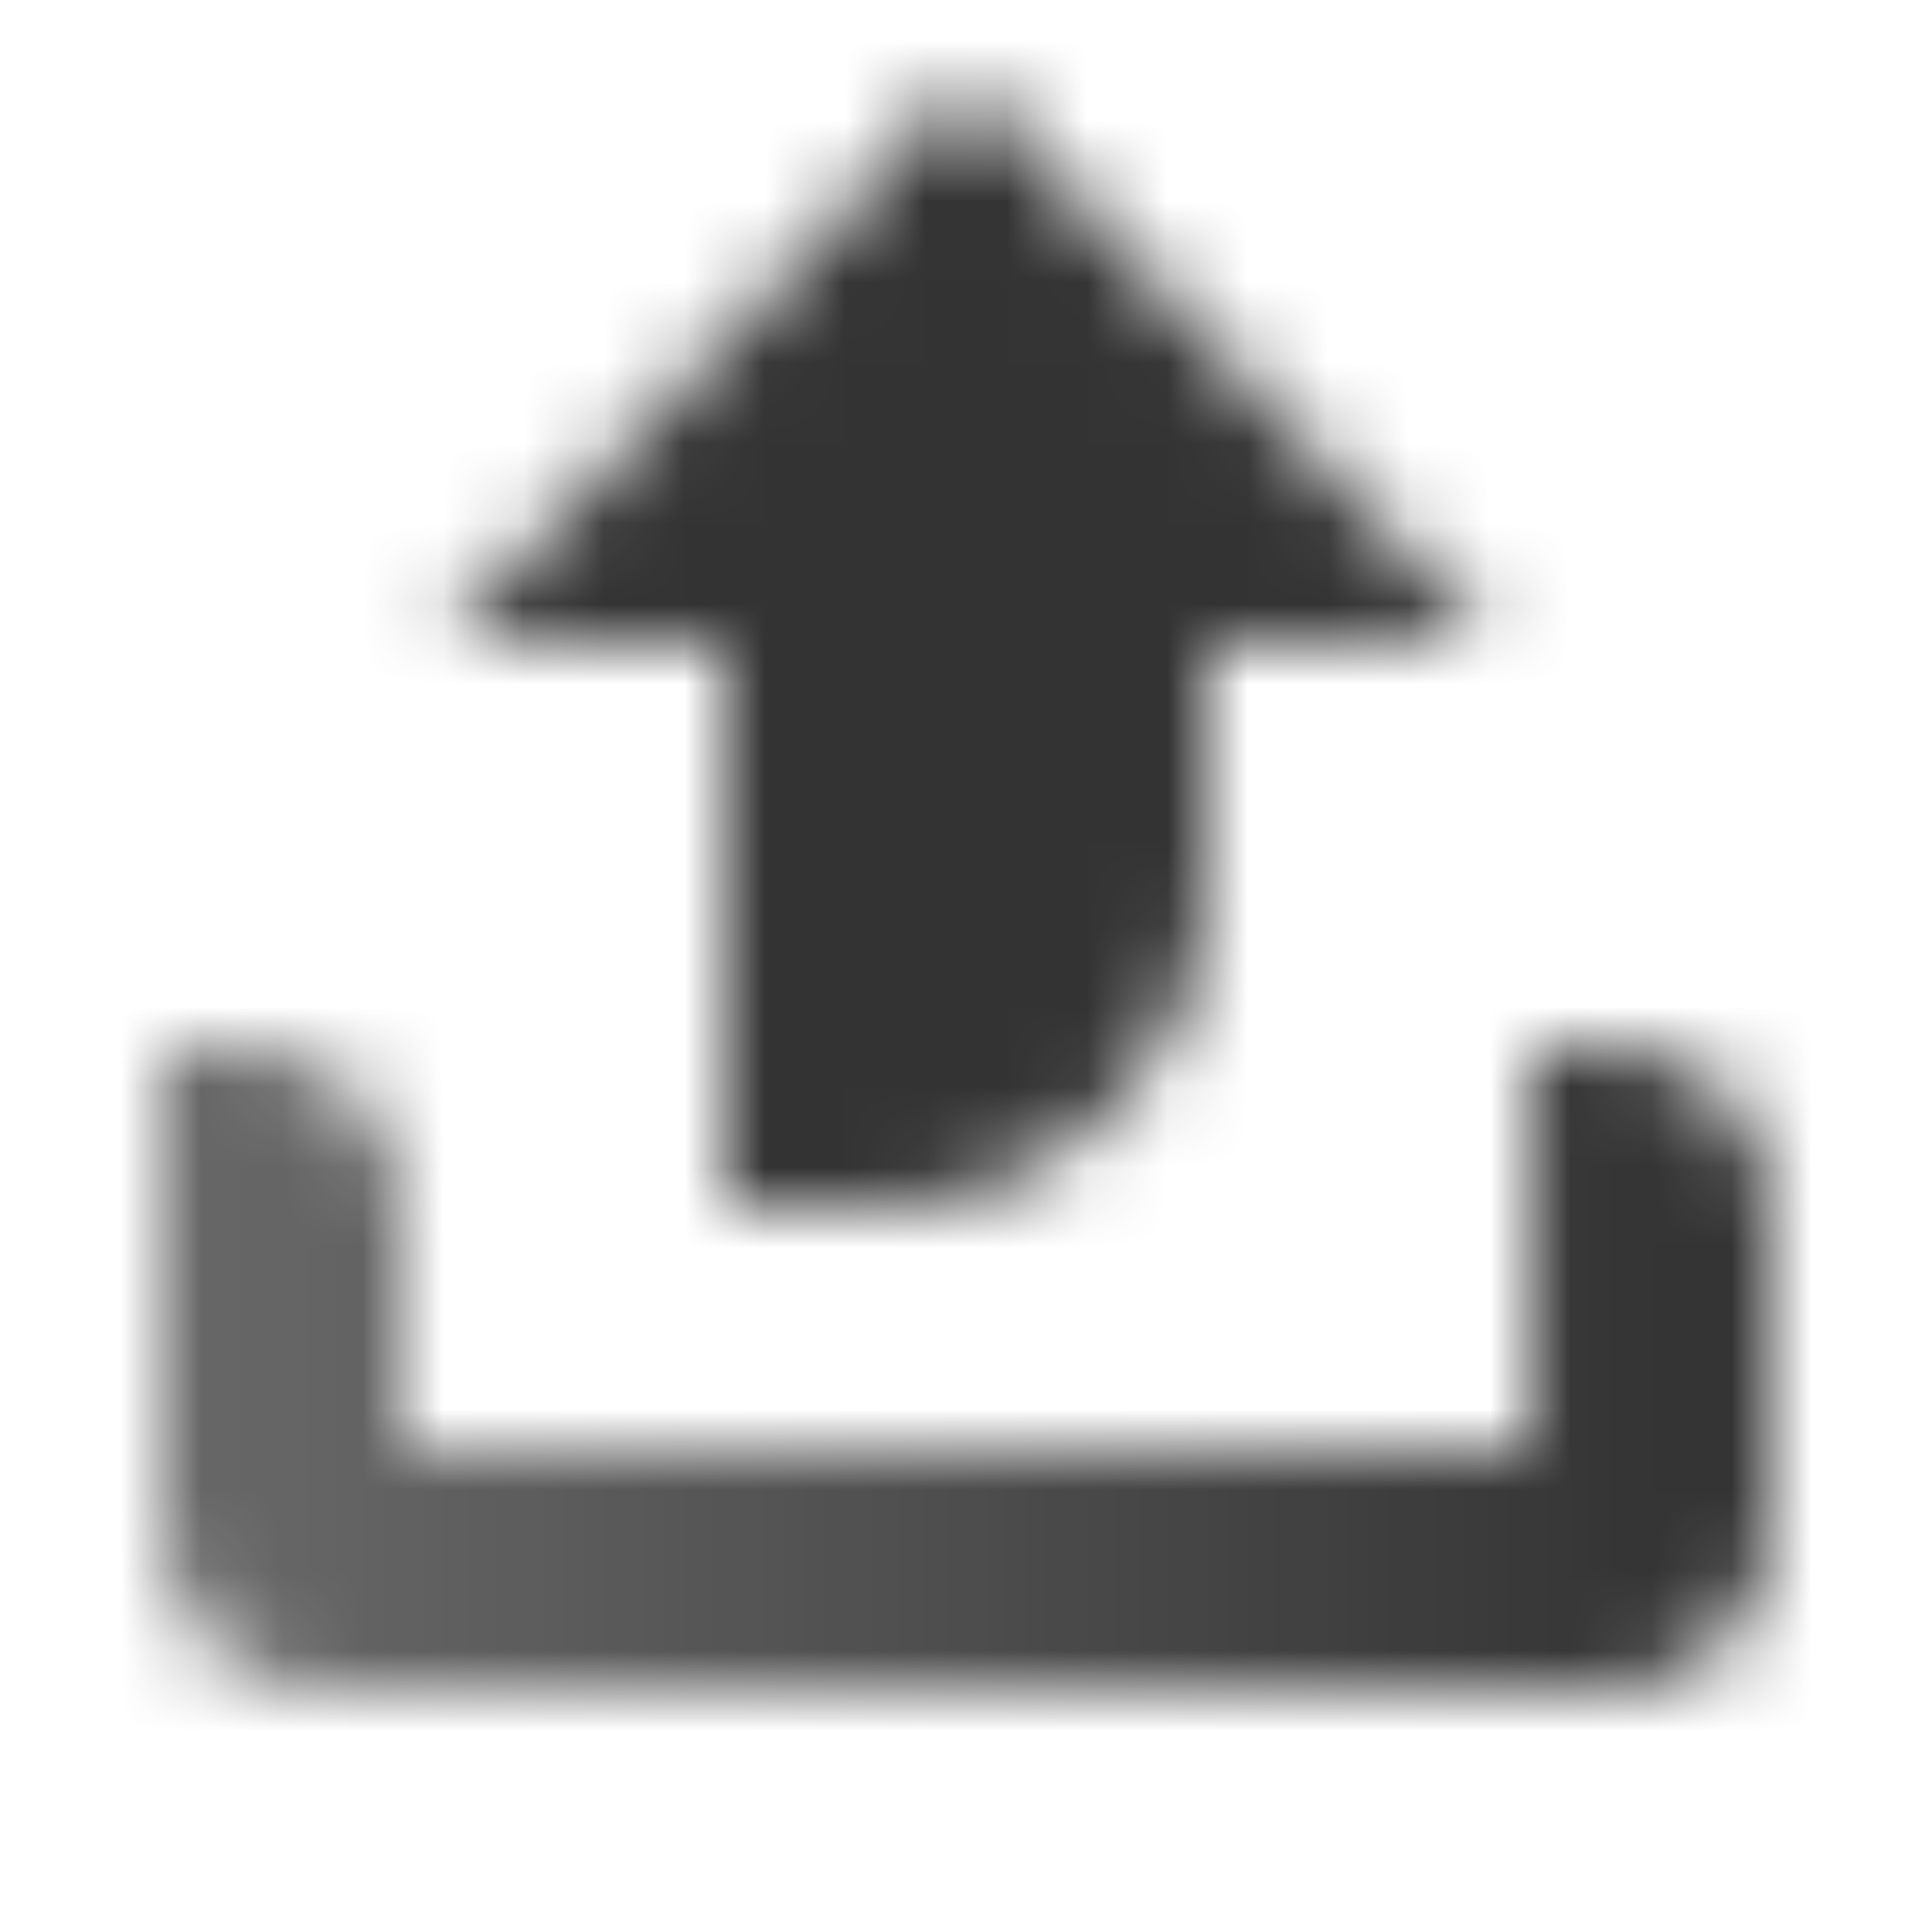 <svg width="24" height="24" viewBox="0 0 24 24" fill="none" xmlns="http://www.w3.org/2000/svg">
<mask id="mask0_593_793" style="mask-type:alpha" maskUnits="userSpaceOnUse" x="2" y="1" width="20" height="20">
<path d="M5 15C5 13.895 4.105 13 3 13L2 13L2 19C2 20.105 2.895 21 4 21L20 21C21.105 21 22 20.105 22 19L22 15C22 13.895 21.105 13 20 13L19 13L19 18L5 18L5 15Z" fill="url(#paint0_linear_593_793)"/>
<path d="M5.5 8L9 8L9 15L11 15C13.209 15 15 13.209 15 11L15 8L18.5 8L12 1L5.5 8Z" fill="black"/>
</mask>
<g mask="url(#mask0_593_793)">
<path d="M0 0L24 4.19629e-06L24 24L-4.19629e-06 24L0 0Z" fill="#333333"/>
</g>
<defs>
<linearGradient id="paint0_linear_593_793" x1="20.889" y1="18" x2="3.111" y2="18" gradientUnits="userSpaceOnUse">
<stop/>
<stop offset="1" stop-opacity="0.75"/>
</linearGradient>
</defs>
</svg>

